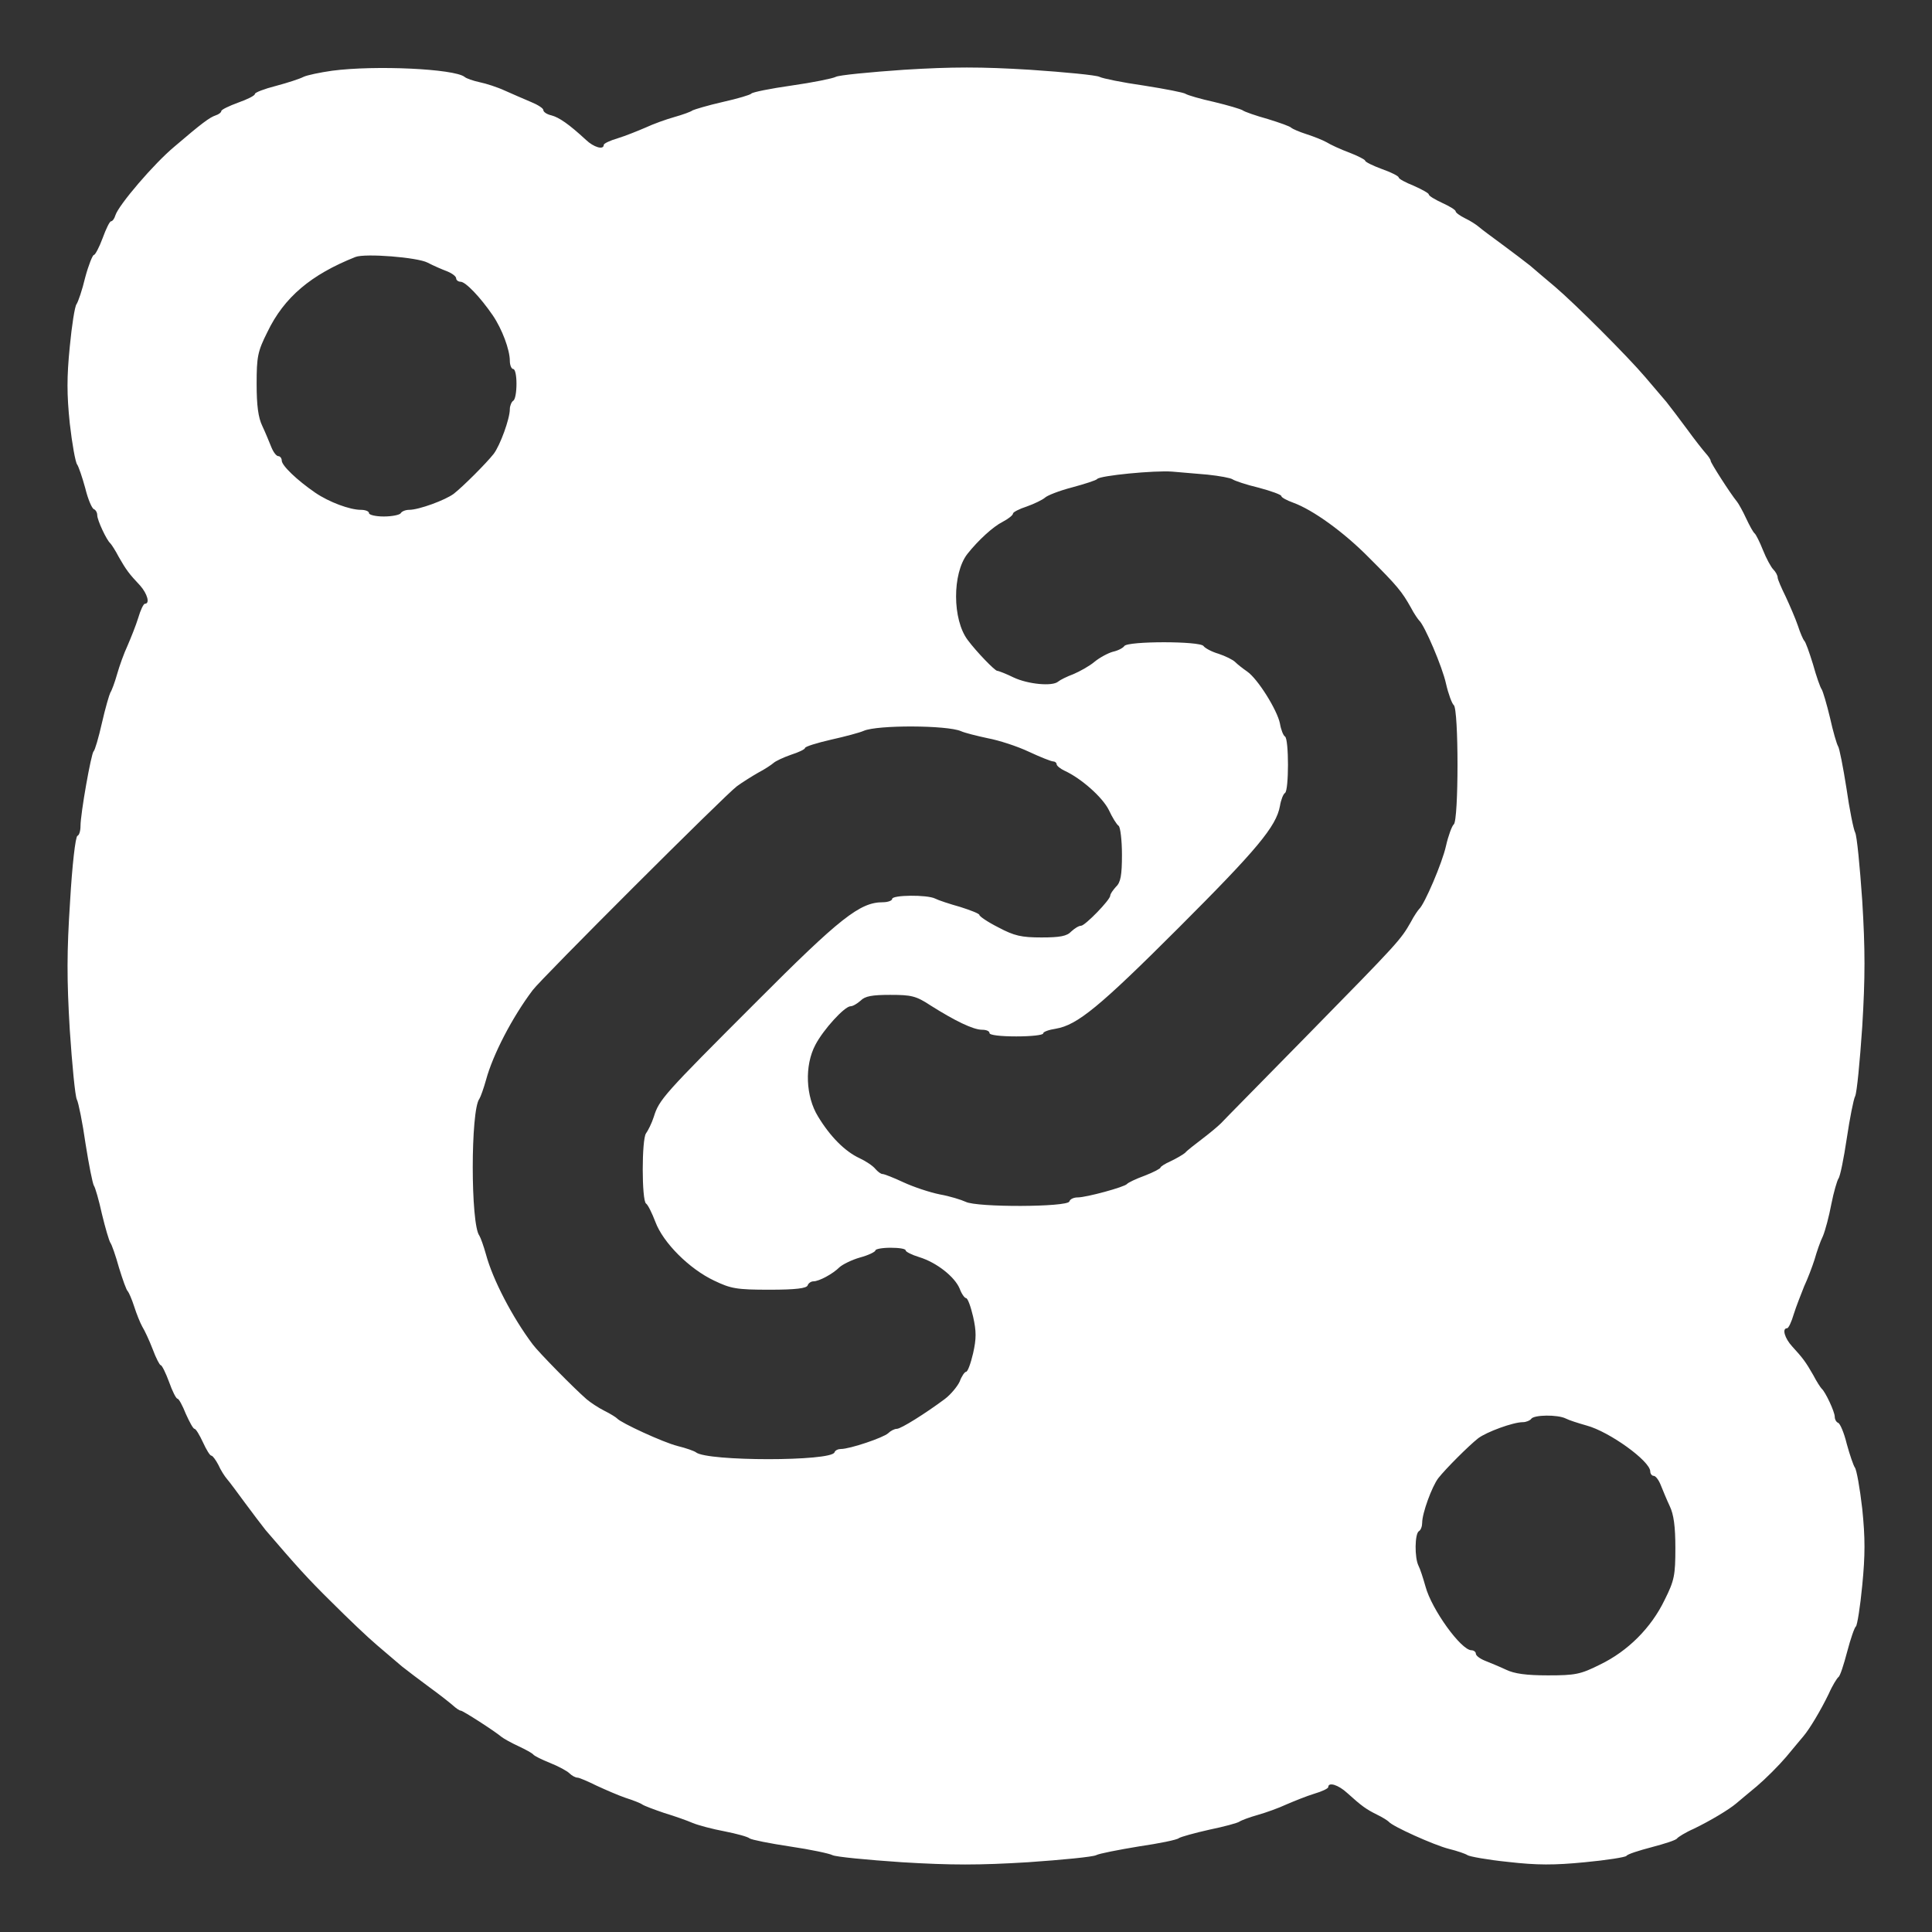 <svg width="18" height="18" viewBox="0 0 18 18" fill="none" xmlns="http://www.w3.org/2000/svg">
    <rect x="0" y="0" width="18" height="18" fill="#333333" stroke="none"/>
    <path
        d="M3.094 0.659C2.981 0.675 2.862 0.7 2.828 0.716C2.794 0.734 2.678 0.772 2.572 0.8C2.462 0.828 2.375 0.862 2.375 0.875C2.375 0.891 2.306 0.925 2.219 0.956C2.134 0.987 2.062 1.022 2.062 1.034C2.062 1.047 2.038 1.066 2.009 1.075C1.953 1.094 1.881 1.147 1.625 1.366C1.434 1.525 1.106 1.909 1.075 2.006C1.066 2.038 1.047 2.062 1.034 2.062C1.022 2.062 0.988 2.131 0.956 2.219C0.925 2.303 0.887 2.375 0.875 2.375C0.863 2.375 0.825 2.469 0.794 2.584C0.766 2.703 0.728 2.812 0.713 2.834C0.697 2.853 0.669 3.031 0.65 3.231C0.622 3.513 0.622 3.672 0.65 3.944C0.672 4.138 0.703 4.309 0.719 4.328C0.731 4.344 0.766 4.444 0.794 4.547C0.819 4.65 0.856 4.737 0.875 4.744C0.891 4.75 0.906 4.775 0.906 4.8C0.906 4.847 0.994 5.034 1.028 5.062C1.038 5.072 1.075 5.128 1.106 5.188C1.175 5.309 1.203 5.347 1.306 5.456C1.372 5.531 1.4 5.625 1.35 5.625C1.337 5.625 1.309 5.684 1.288 5.756C1.266 5.828 1.219 5.944 1.188 6.016C1.156 6.084 1.113 6.203 1.091 6.281C1.069 6.359 1.041 6.434 1.028 6.453C1.019 6.469 0.981 6.597 0.95 6.734C0.919 6.872 0.884 6.991 0.872 7C0.85 7.019 0.75 7.578 0.75 7.697C0.75 7.741 0.738 7.781 0.722 7.787C0.703 7.791 0.672 8.066 0.653 8.397C0.622 8.869 0.622 9.122 0.65 9.594C0.672 9.922 0.7 10.213 0.716 10.244C0.731 10.272 0.769 10.459 0.797 10.656C0.828 10.853 0.863 11.028 0.875 11.047C0.887 11.062 0.922 11.184 0.95 11.312C0.981 11.441 1.016 11.559 1.028 11.578C1.041 11.594 1.078 11.7 1.109 11.812C1.144 11.925 1.178 12.022 1.191 12.031C1.2 12.041 1.228 12.103 1.25 12.172C1.272 12.241 1.306 12.325 1.325 12.359C1.347 12.394 1.391 12.488 1.422 12.569C1.453 12.653 1.488 12.719 1.497 12.719C1.509 12.719 1.544 12.791 1.575 12.875C1.606 12.963 1.641 13.031 1.653 13.031C1.666 13.031 1.7 13.094 1.731 13.172C1.766 13.25 1.8 13.312 1.812 13.312C1.825 13.312 1.859 13.369 1.891 13.438C1.922 13.506 1.956 13.562 1.969 13.562C1.981 13.562 2.009 13.6 2.034 13.647C2.056 13.697 2.094 13.756 2.116 13.781C2.138 13.806 2.212 13.906 2.281 14C2.35 14.094 2.438 14.209 2.475 14.256C2.763 14.591 2.859 14.7 3.097 14.934C3.244 15.081 3.431 15.259 3.513 15.328C3.594 15.397 3.697 15.484 3.744 15.525C3.791 15.562 3.906 15.65 4 15.719C4.094 15.787 4.194 15.866 4.222 15.891C4.25 15.916 4.281 15.938 4.294 15.938C4.312 15.938 4.6 16.122 4.675 16.184C4.691 16.197 4.763 16.238 4.831 16.269C4.897 16.3 4.959 16.334 4.969 16.347C4.978 16.359 5.047 16.394 5.125 16.425C5.203 16.456 5.284 16.5 5.306 16.522C5.328 16.544 5.362 16.562 5.381 16.562C5.397 16.562 5.478 16.597 5.559 16.637C5.641 16.675 5.763 16.728 5.828 16.75C5.897 16.772 5.969 16.8 5.984 16.812C6.003 16.825 6.094 16.859 6.188 16.891C6.281 16.919 6.403 16.962 6.453 16.984C6.506 17.006 6.638 17.041 6.75 17.062C6.862 17.084 6.969 17.113 6.984 17.128C7.003 17.141 7.172 17.175 7.359 17.203C7.55 17.231 7.728 17.269 7.756 17.284C7.787 17.3 8.078 17.328 8.403 17.35C8.863 17.378 9.122 17.378 9.578 17.35C9.897 17.328 10.184 17.3 10.213 17.284C10.241 17.269 10.422 17.234 10.609 17.203C10.8 17.175 10.969 17.141 10.984 17.125C11.003 17.113 11.128 17.078 11.266 17.047C11.403 17.019 11.531 16.984 11.547 16.972C11.566 16.959 11.641 16.931 11.719 16.909C11.797 16.887 11.916 16.844 11.984 16.812C12.056 16.781 12.172 16.734 12.244 16.712C12.316 16.691 12.375 16.663 12.375 16.65C12.375 16.6 12.469 16.628 12.553 16.706C12.688 16.828 12.728 16.856 12.828 16.906C12.881 16.931 12.928 16.962 12.938 16.972C12.972 17.016 13.363 17.191 13.497 17.225C13.575 17.244 13.656 17.272 13.672 17.284C13.691 17.297 13.863 17.328 14.05 17.347C14.319 17.378 14.481 17.378 14.766 17.35C14.969 17.331 15.144 17.303 15.153 17.291C15.162 17.275 15.269 17.241 15.391 17.209C15.509 17.178 15.616 17.144 15.625 17.128C15.634 17.116 15.703 17.072 15.781 17.038C15.938 16.962 16.109 16.859 16.175 16.803C16.2 16.781 16.288 16.709 16.369 16.641C16.45 16.572 16.572 16.45 16.641 16.369C16.709 16.288 16.781 16.2 16.803 16.175C16.859 16.109 16.962 15.938 17.038 15.781C17.072 15.703 17.116 15.634 17.128 15.625C17.144 15.616 17.178 15.509 17.209 15.391C17.241 15.269 17.278 15.162 17.291 15.153C17.303 15.144 17.331 14.972 17.35 14.772C17.378 14.488 17.378 14.328 17.35 14.056C17.328 13.863 17.297 13.691 17.281 13.672C17.269 13.656 17.234 13.556 17.206 13.453C17.181 13.35 17.144 13.262 17.125 13.256C17.109 13.25 17.094 13.225 17.094 13.2C17.094 13.153 17.006 12.966 16.972 12.938C16.962 12.928 16.925 12.872 16.894 12.812C16.825 12.691 16.797 12.653 16.697 12.544C16.628 12.469 16.6 12.375 16.65 12.375C16.663 12.375 16.691 12.316 16.712 12.244C16.734 12.172 16.781 12.056 16.809 11.984C16.841 11.916 16.884 11.803 16.906 11.734C16.925 11.666 16.959 11.566 16.984 11.516C17.006 11.463 17.041 11.331 17.062 11.219C17.084 11.106 17.116 11 17.128 10.981C17.144 10.963 17.178 10.794 17.206 10.606C17.234 10.419 17.269 10.241 17.284 10.213C17.3 10.181 17.328 9.891 17.35 9.566C17.378 9.106 17.378 8.847 17.35 8.391C17.328 8.072 17.3 7.784 17.284 7.756C17.269 7.728 17.231 7.541 17.203 7.344C17.172 7.147 17.137 6.969 17.125 6.953C17.113 6.934 17.078 6.816 17.05 6.688C17.019 6.559 16.984 6.441 16.972 6.422C16.959 6.406 16.922 6.3 16.891 6.188C16.856 6.075 16.822 5.978 16.809 5.969C16.8 5.959 16.772 5.897 16.75 5.828C16.728 5.763 16.675 5.641 16.637 5.559C16.597 5.478 16.562 5.397 16.562 5.381C16.562 5.362 16.544 5.328 16.522 5.306C16.5 5.284 16.456 5.203 16.425 5.125C16.394 5.047 16.359 4.978 16.347 4.969C16.334 4.959 16.3 4.897 16.269 4.831C16.238 4.763 16.197 4.691 16.184 4.675C16.122 4.6 15.938 4.312 15.938 4.294C15.938 4.281 15.916 4.25 15.891 4.222C15.866 4.194 15.787 4.094 15.719 4C15.65 3.906 15.562 3.791 15.525 3.744C15.484 3.697 15.397 3.594 15.328 3.513C15.166 3.322 14.678 2.834 14.488 2.672C14.406 2.603 14.303 2.516 14.256 2.475C14.209 2.438 14.094 2.35 14 2.281C13.906 2.212 13.806 2.138 13.781 2.116C13.756 2.094 13.697 2.056 13.65 2.034C13.6 2.009 13.562 1.981 13.562 1.969C13.562 1.956 13.506 1.922 13.438 1.891C13.369 1.859 13.312 1.825 13.312 1.812C13.312 1.8 13.25 1.766 13.172 1.731C13.094 1.7 13.031 1.666 13.031 1.653C13.031 1.641 12.963 1.606 12.875 1.575C12.791 1.544 12.719 1.509 12.719 1.497C12.719 1.488 12.653 1.453 12.572 1.422C12.488 1.391 12.394 1.347 12.359 1.325C12.325 1.306 12.241 1.272 12.172 1.25C12.103 1.228 12.041 1.2 12.031 1.191C12.022 1.178 11.925 1.144 11.812 1.109C11.7 1.078 11.594 1.041 11.578 1.028C11.559 1.016 11.441 0.981 11.312 0.95C11.184 0.922 11.066 0.887 11.047 0.875C11.031 0.862 10.853 0.828 10.656 0.797C10.459 0.769 10.272 0.731 10.244 0.716C10.213 0.7 9.922 0.672 9.597 0.65C9.137 0.622 8.878 0.622 8.422 0.65C8.103 0.672 7.816 0.7 7.787 0.716C7.759 0.731 7.572 0.769 7.375 0.797C7.178 0.825 7.009 0.859 7 0.872C6.991 0.884 6.872 0.919 6.734 0.95C6.597 0.981 6.472 1.019 6.453 1.028C6.438 1.041 6.359 1.069 6.281 1.091C6.203 1.113 6.084 1.156 6.016 1.188C5.944 1.219 5.828 1.266 5.756 1.288C5.684 1.309 5.625 1.337 5.625 1.35C5.625 1.4 5.531 1.372 5.459 1.303C5.3 1.156 5.209 1.094 5.138 1.075C5.097 1.066 5.062 1.044 5.062 1.025C5.062 1.009 5.009 0.975 4.947 0.95C4.881 0.922 4.772 0.875 4.703 0.844C4.634 0.812 4.528 0.778 4.469 0.766C4.409 0.753 4.344 0.731 4.328 0.716C4.231 0.641 3.497 0.606 3.094 0.659ZM3.984 2.447C4.037 2.475 4.116 2.509 4.166 2.528C4.213 2.547 4.25 2.575 4.25 2.594C4.25 2.609 4.269 2.625 4.291 2.625C4.338 2.625 4.475 2.769 4.591 2.938C4.678 3.066 4.75 3.259 4.75 3.362C4.75 3.403 4.766 3.438 4.781 3.438C4.8 3.438 4.812 3.5 4.812 3.575C4.812 3.653 4.8 3.725 4.781 3.734C4.766 3.744 4.75 3.781 4.75 3.812C4.75 3.903 4.659 4.15 4.6 4.228C4.531 4.316 4.316 4.531 4.228 4.6C4.15 4.659 3.903 4.75 3.812 4.75C3.781 4.75 3.744 4.763 3.734 4.781C3.725 4.797 3.653 4.812 3.575 4.812C3.5 4.812 3.438 4.797 3.438 4.781C3.438 4.763 3.403 4.75 3.362 4.75C3.259 4.75 3.066 4.678 2.938 4.591C2.769 4.475 2.625 4.338 2.625 4.291C2.625 4.269 2.609 4.25 2.594 4.25C2.575 4.25 2.547 4.213 2.528 4.166C2.509 4.119 2.472 4.028 2.444 3.969C2.406 3.891 2.391 3.778 2.391 3.578C2.391 3.325 2.4 3.275 2.491 3.094C2.647 2.769 2.897 2.559 3.312 2.394C3.403 2.359 3.888 2.397 3.984 2.447ZM11.25 4.422C11.363 4.434 11.466 4.453 11.484 4.466C11.5 4.478 11.609 4.516 11.728 4.544C11.844 4.575 11.938 4.609 11.938 4.622C11.938 4.634 11.988 4.662 12.05 4.684C12.231 4.75 12.519 4.956 12.756 5.197C13.019 5.459 13.062 5.513 13.144 5.659C13.175 5.719 13.213 5.772 13.222 5.781C13.272 5.825 13.438 6.213 13.472 6.369C13.494 6.466 13.528 6.556 13.544 6.569C13.591 6.6 13.591 7.65 13.544 7.681C13.528 7.694 13.494 7.784 13.472 7.881C13.438 8.037 13.272 8.425 13.222 8.469C13.213 8.478 13.175 8.531 13.144 8.591C13.05 8.756 13.031 8.778 12.203 9.622C11.775 10.059 11.4 10.438 11.375 10.466C11.347 10.494 11.269 10.559 11.203 10.609C11.134 10.662 11.059 10.719 11.041 10.741C11.019 10.759 10.959 10.794 10.906 10.819C10.856 10.841 10.812 10.869 10.812 10.878C10.812 10.887 10.747 10.922 10.666 10.953C10.581 10.984 10.509 11.019 10.5 11.031C10.478 11.059 10.122 11.156 10.041 11.156C10.003 11.156 9.969 11.172 9.963 11.194C9.944 11.247 9.1 11.25 8.997 11.197C8.956 11.178 8.847 11.144 8.756 11.128C8.662 11.109 8.512 11.059 8.419 11.016C8.325 10.972 8.238 10.938 8.222 10.938C8.206 10.938 8.178 10.916 8.156 10.891C8.134 10.863 8.069 10.819 8.009 10.791C7.872 10.728 7.734 10.588 7.622 10.403C7.506 10.216 7.494 9.928 7.597 9.734C7.672 9.591 7.869 9.375 7.925 9.375C7.947 9.375 7.987 9.35 8.019 9.322C8.059 9.281 8.125 9.269 8.294 9.269C8.491 9.269 8.534 9.278 8.672 9.369C8.894 9.509 9.066 9.594 9.15 9.594C9.188 9.594 9.219 9.606 9.219 9.625C9.219 9.644 9.322 9.656 9.469 9.656C9.606 9.656 9.719 9.644 9.719 9.628C9.719 9.613 9.772 9.594 9.838 9.584C10.037 9.55 10.244 9.381 10.984 8.641C11.709 7.916 11.891 7.7 11.925 7.509C11.934 7.453 11.956 7.397 11.972 7.388C12.009 7.366 12.009 6.884 11.972 6.862C11.956 6.853 11.934 6.797 11.925 6.741C11.9 6.616 11.719 6.325 11.619 6.256C11.578 6.228 11.528 6.188 11.509 6.169C11.488 6.147 11.416 6.112 11.353 6.091C11.287 6.072 11.225 6.037 11.213 6.019C11.181 5.972 10.506 5.972 10.475 6.019C10.463 6.037 10.416 6.062 10.369 6.072C10.325 6.084 10.247 6.125 10.197 6.166C10.15 6.206 10.059 6.256 10 6.281C9.941 6.303 9.878 6.334 9.859 6.35C9.806 6.397 9.578 6.375 9.444 6.312C9.375 6.278 9.303 6.25 9.291 6.25C9.269 6.25 9.097 6.072 9.016 5.963C8.872 5.772 8.872 5.344 9.012 5.162C9.113 5.034 9.253 4.906 9.341 4.862C9.394 4.834 9.438 4.8 9.438 4.784C9.438 4.772 9.497 4.741 9.566 4.719C9.637 4.694 9.713 4.656 9.734 4.638C9.756 4.616 9.869 4.572 9.988 4.541C10.106 4.509 10.213 4.475 10.222 4.463C10.244 4.431 10.759 4.381 10.922 4.394C10.991 4.4 11.137 4.412 11.25 4.422ZM8.953 6.812C8.988 6.828 9.1 6.856 9.203 6.878C9.306 6.897 9.478 6.953 9.584 7.003C9.691 7.053 9.794 7.094 9.812 7.094C9.828 7.094 9.844 7.106 9.844 7.119C9.844 7.134 9.878 7.162 9.919 7.181C10.075 7.253 10.272 7.428 10.331 7.547C10.363 7.616 10.403 7.681 10.422 7.694C10.438 7.706 10.453 7.828 10.453 7.963C10.453 8.153 10.441 8.222 10.397 8.262C10.369 8.294 10.344 8.328 10.344 8.344C10.344 8.384 10.109 8.625 10.072 8.625C10.05 8.625 10.012 8.65 9.981 8.678C9.941 8.722 9.875 8.734 9.703 8.734C9.516 8.734 9.45 8.719 9.303 8.641C9.203 8.591 9.125 8.537 9.125 8.525C9.125 8.512 9.044 8.481 8.947 8.45C8.847 8.422 8.741 8.387 8.713 8.372C8.637 8.334 8.312 8.338 8.312 8.375C8.312 8.391 8.272 8.406 8.225 8.406C8.012 8.406 7.828 8.55 7.037 9.344C6.184 10.197 6.141 10.244 6.091 10.406C6.072 10.466 6.037 10.534 6.019 10.559C5.978 10.613 5.978 11.184 6.019 11.213C6.037 11.225 6.075 11.303 6.106 11.384C6.178 11.578 6.422 11.822 6.653 11.931C6.809 12.006 6.862 12.016 7.169 12.016C7.416 12.016 7.516 12.003 7.525 11.975C7.531 11.956 7.556 11.938 7.578 11.938C7.631 11.938 7.759 11.869 7.822 11.806C7.85 11.781 7.934 11.738 8.012 11.716C8.094 11.694 8.156 11.662 8.156 11.65C8.156 11.637 8.219 11.625 8.297 11.625C8.375 11.625 8.438 11.634 8.438 11.65C8.438 11.662 8.494 11.691 8.566 11.713C8.725 11.762 8.894 11.894 8.941 12.006C8.959 12.056 8.988 12.094 9 12.094C9.016 12.094 9.044 12.172 9.066 12.266C9.097 12.403 9.097 12.472 9.066 12.609C9.044 12.703 9.016 12.781 9 12.781C8.988 12.781 8.959 12.822 8.941 12.872C8.919 12.919 8.856 12.994 8.803 13.034C8.622 13.169 8.394 13.312 8.356 13.312C8.334 13.312 8.297 13.331 8.275 13.353C8.231 13.394 7.919 13.5 7.834 13.5C7.809 13.5 7.781 13.512 7.775 13.531C7.747 13.616 6.588 13.616 6.484 13.531C6.469 13.519 6.391 13.491 6.312 13.472C6.178 13.438 5.784 13.256 5.75 13.216C5.741 13.206 5.688 13.172 5.631 13.144C5.575 13.116 5.5 13.066 5.466 13.037C5.347 12.934 5.016 12.597 4.963 12.525C4.775 12.275 4.591 11.922 4.528 11.688C4.506 11.609 4.478 11.531 4.466 11.512C4.384 11.406 4.384 10.344 4.466 10.238C4.478 10.219 4.506 10.141 4.528 10.062C4.591 9.828 4.772 9.478 4.963 9.225C5.041 9.119 6.759 7.403 6.866 7.325C6.912 7.291 7.003 7.234 7.062 7.2C7.122 7.169 7.188 7.125 7.206 7.109C7.225 7.091 7.3 7.056 7.372 7.031C7.441 7.009 7.5 6.981 7.5 6.969C7.5 6.956 7.609 6.922 7.744 6.891C7.875 6.862 8.012 6.825 8.047 6.809C8.175 6.753 8.825 6.756 8.953 6.812ZM14.588 13.216C14.616 13.231 14.703 13.259 14.781 13.281C14.994 13.338 15.375 13.613 15.375 13.709C15.375 13.731 15.391 13.75 15.406 13.75C15.425 13.75 15.453 13.787 15.472 13.834C15.491 13.881 15.528 13.972 15.556 14.031C15.594 14.109 15.609 14.222 15.609 14.422C15.609 14.675 15.6 14.725 15.509 14.906C15.384 15.166 15.166 15.384 14.906 15.509C14.725 15.6 14.675 15.609 14.422 15.609C14.222 15.609 14.109 15.594 14.031 15.556C13.972 15.528 13.881 15.491 13.834 15.472C13.787 15.453 13.75 15.425 13.75 15.406C13.75 15.391 13.731 15.375 13.709 15.375C13.613 15.375 13.338 14.994 13.281 14.781C13.259 14.703 13.231 14.616 13.216 14.588C13.178 14.512 13.181 14.291 13.219 14.266C13.238 14.256 13.25 14.219 13.25 14.188C13.25 14.097 13.341 13.85 13.4 13.772C13.469 13.684 13.684 13.469 13.772 13.4C13.85 13.341 14.097 13.25 14.188 13.25C14.219 13.25 14.256 13.234 14.266 13.219C14.291 13.181 14.512 13.178 14.588 13.216Z"
        fill="white" />
</svg>